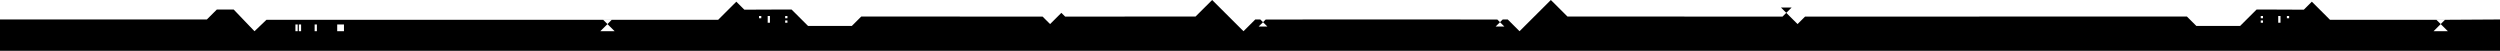 <?xml version="1.0" encoding="UTF-8"?> <svg xmlns="http://www.w3.org/2000/svg" width="1920" height="39" viewBox="0 0 1920 39" fill="none"><path fill-rule="evenodd" clip-rule="evenodd" d="M1877.76 15.205L1874.46 18.492L1879.97 23.969H1868.96L1874.46 18.492L1871.16 15.205H1789.44L1784.75 10.512L1775.5 1.292L1769.34 7.437L1738.09 7.301H1733.08L1720.42 19.917H1686.79L1679.55 12.703L1386.29 12.741L1380.52 18.488L1371.87 9.864L1368.98 12.741L1203.82 12.703L1191.06 -0L1167.01 23.969L1167 23.958L1166.99 23.969L1157.94 14.947H1154.09L1151.99 17.04L1155.33 20.353H1148.67L1151.99 17.04L1149.93 14.989L1072 14.956V14.947L1061 14.952L1050 14.947V14.956L972.066 14.989L970.004 17.04L973.325 20.353H966.669L970.004 17.04L967.905 14.947H964.063L955.011 23.969L954.999 23.958L954.992 23.969L930.941 -0L918.18 12.703L818.019 12.741L815.128 9.864L806.479 18.488L800.709 12.741L661.447 12.703L654.208 19.917H620.577L607.918 7.301H602.909L571.662 7.437L565.496 1.292L556.25 10.512L551.556 15.205H469.843L466.538 18.492L472.034 23.969H461.03L466.538 18.492L463.24 15.205H204.637L195.466 23.969L195.448 23.947L195.425 23.969L179.457 7.301H166.536L158.883 14.947H0V39.008H1920V14.947L1877.76 15.205ZM228.623 23.969H226.888V18.791H228.623V23.969ZM231.247 23.969H229.517V18.791H231.247V23.969ZM243.369 23.969H241.639V18.791H243.369V23.969ZM264.167 23.969H258.972V18.791H264.167V23.969ZM584.674 14.007H582.94V12.282H584.674V14.007ZM591.315 17.46H589.581V12.282H591.315V17.46ZM604.75 17.46H603.016V15.736H604.75V17.46ZM604.75 14.007H603.016V12.282H604.75V14.007ZM1737.98 17.46H1736.25V15.736H1737.98V17.46ZM1737.98 14.007H1736.25V12.282H1737.98V14.007ZM1751.42 17.46H1749.68V12.282H1751.42V17.46ZM1758.06 14.007H1756.32V12.282H1758.06V14.007ZM1877.78 15.178H1871.13L1871.16 15.205H1877.76L1877.78 15.178ZM1367.78 5.785L1371.87 9.864L1375.97 5.785H1367.78ZM469.87 15.178H463.213L463.24 15.205H469.843L469.87 15.178Z" fill="#0F0F0F" style="fill:#0F0F0F;fill:color(display-p3 0.058 0.058 0.058);fill-opacity:1;"></path></svg> 